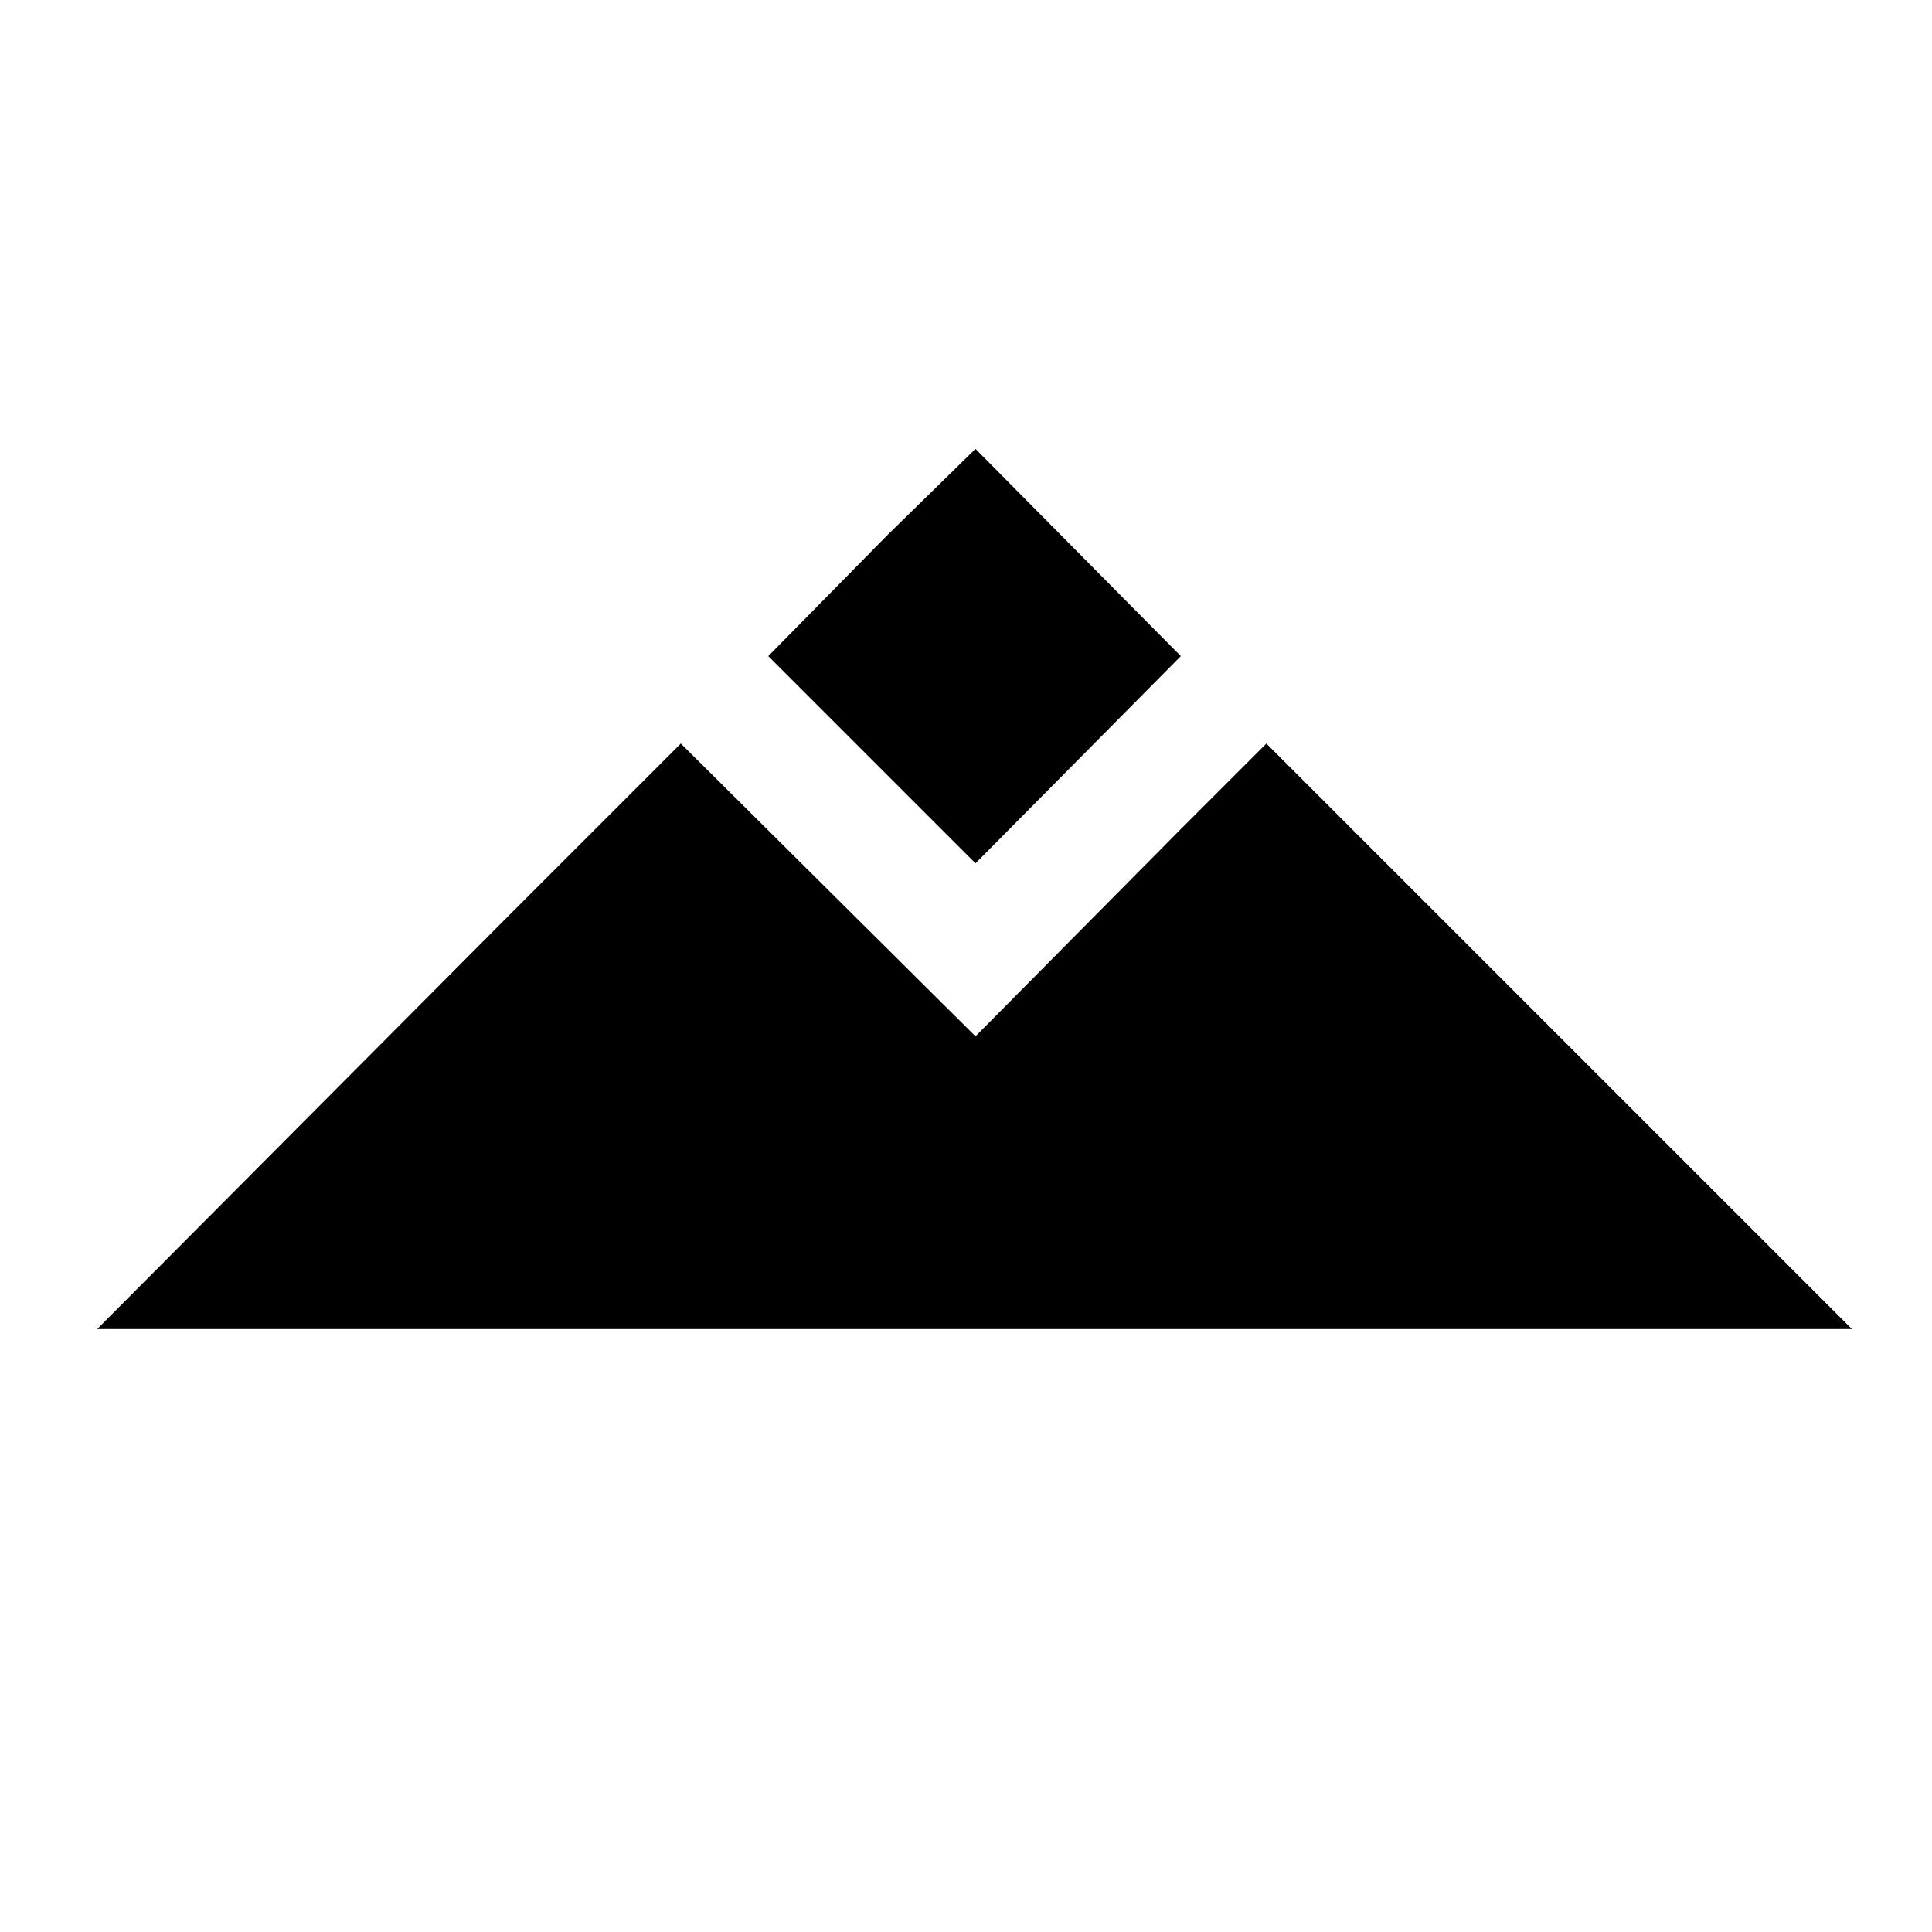 <?xml version="1.0" encoding="UTF-8"?>
<!-- Uploaded to: ICON Repo, www.iconrepo.com, Generator: ICON Repo Mixer Tools -->
<svg fill="#000000" width="800px" height="800px" version="1.1" viewBox="144 144 512 512" xmlns="http://www.w3.org/2000/svg">
 <g>
  <path d="m479.6 341.05-22.672 22.668-54.414 54.918-78.09-77.586-45.34 45.34-109.33 109.83h465.02z"/>
  <path d="m456.93 317.88-54.414-54.918-23.172 22.672-31.742 32.246 54.914 54.914z"/>
 </g>
</svg>